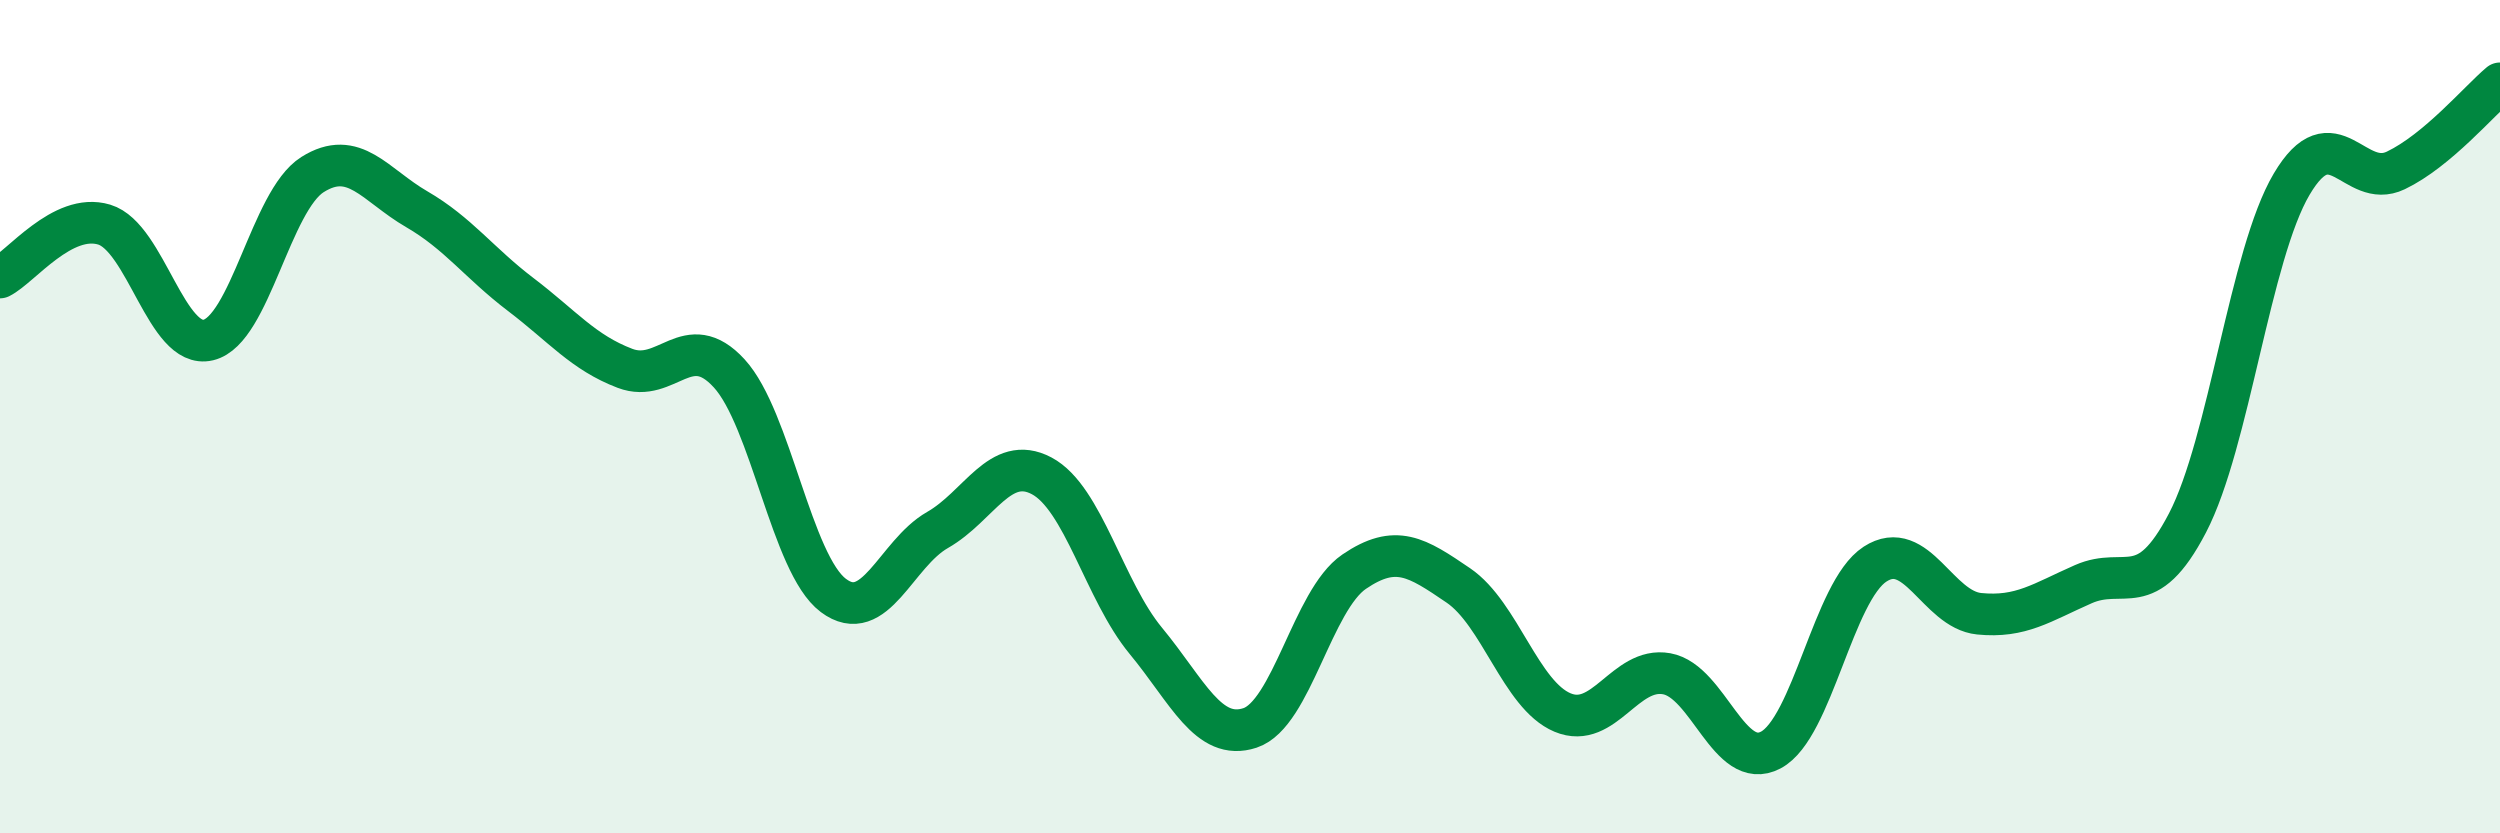 
    <svg width="60" height="20" viewBox="0 0 60 20" xmlns="http://www.w3.org/2000/svg">
      <path
        d="M 0,6.66 C 0.5,6.41 1.5,5.09 2.5,5.39 C 3.5,5.69 4,8.4 5,8.16 C 6,7.92 6.5,4.82 7.5,4.19 C 8.5,3.56 9,4.44 10,5.02 C 11,5.6 11.5,6.31 12.5,7.07 C 13.5,7.83 14,8.46 15,8.84 C 16,9.22 16.5,7.87 17.5,8.96 C 18.5,10.05 19,13.54 20,14.29 C 21,15.04 21.5,13.29 22.5,12.72 C 23.5,12.15 24,10.89 25,11.42 C 26,11.95 26.5,14.17 27.5,15.38 C 28.5,16.59 29,17.8 30,17.47 C 31,17.14 31.5,14.4 32.5,13.72 C 33.5,13.04 34,13.37 35,14.05 C 36,14.73 36.5,16.68 37.5,17.1 C 38.5,17.52 39,15.99 40,16.17 C 41,16.35 41.5,18.53 42.5,18 C 43.5,17.47 44,14.19 45,13.54 C 46,12.89 46.5,14.63 47.5,14.73 C 48.5,14.83 49,14.46 50,14.02 C 51,13.58 51.5,14.47 52.5,12.55 C 53.5,10.63 54,6.11 55,4.42 C 56,2.73 56.5,4.57 57.5,4.09 C 58.5,3.61 59.5,2.42 60,2L60 20L0 20Z"
        fill="#008740"
        opacity="0.1"
        stroke-linecap="round"
        stroke-linejoin="round"
      />
      <path
        d="M 0,6.66 C 0.5,6.41 1.5,5.09 2.5,5.39 C 3.5,5.69 4,8.4 5,8.16 C 6,7.92 6.5,4.82 7.5,4.19 C 8.5,3.56 9,4.44 10,5.02 C 11,5.6 11.5,6.31 12.5,7.07 C 13.5,7.83 14,8.46 15,8.84 C 16,9.22 16.5,7.87 17.5,8.96 C 18.5,10.05 19,13.54 20,14.29 C 21,15.04 21.5,13.29 22.5,12.72 C 23.5,12.15 24,10.89 25,11.42 C 26,11.95 26.5,14.17 27.5,15.38 C 28.5,16.59 29,17.8 30,17.47 C 31,17.14 31.5,14.4 32.5,13.72 C 33.5,13.04 34,13.37 35,14.05 C 36,14.73 36.5,16.68 37.5,17.1 C 38.5,17.52 39,15.99 40,16.17 C 41,16.35 41.5,18.53 42.5,18 C 43.5,17.47 44,14.19 45,13.54 C 46,12.89 46.5,14.63 47.5,14.73 C 48.5,14.83 49,14.46 50,14.02 C 51,13.58 51.5,14.47 52.5,12.55 C 53.5,10.63 54,6.11 55,4.42 C 56,2.73 56.5,4.57 57.5,4.09 C 58.5,3.61 59.5,2.42 60,2"
        stroke="#008740"
        stroke-width="1"
        fill="none"
        stroke-linecap="round"
        stroke-linejoin="round"
      />
    </svg>
  